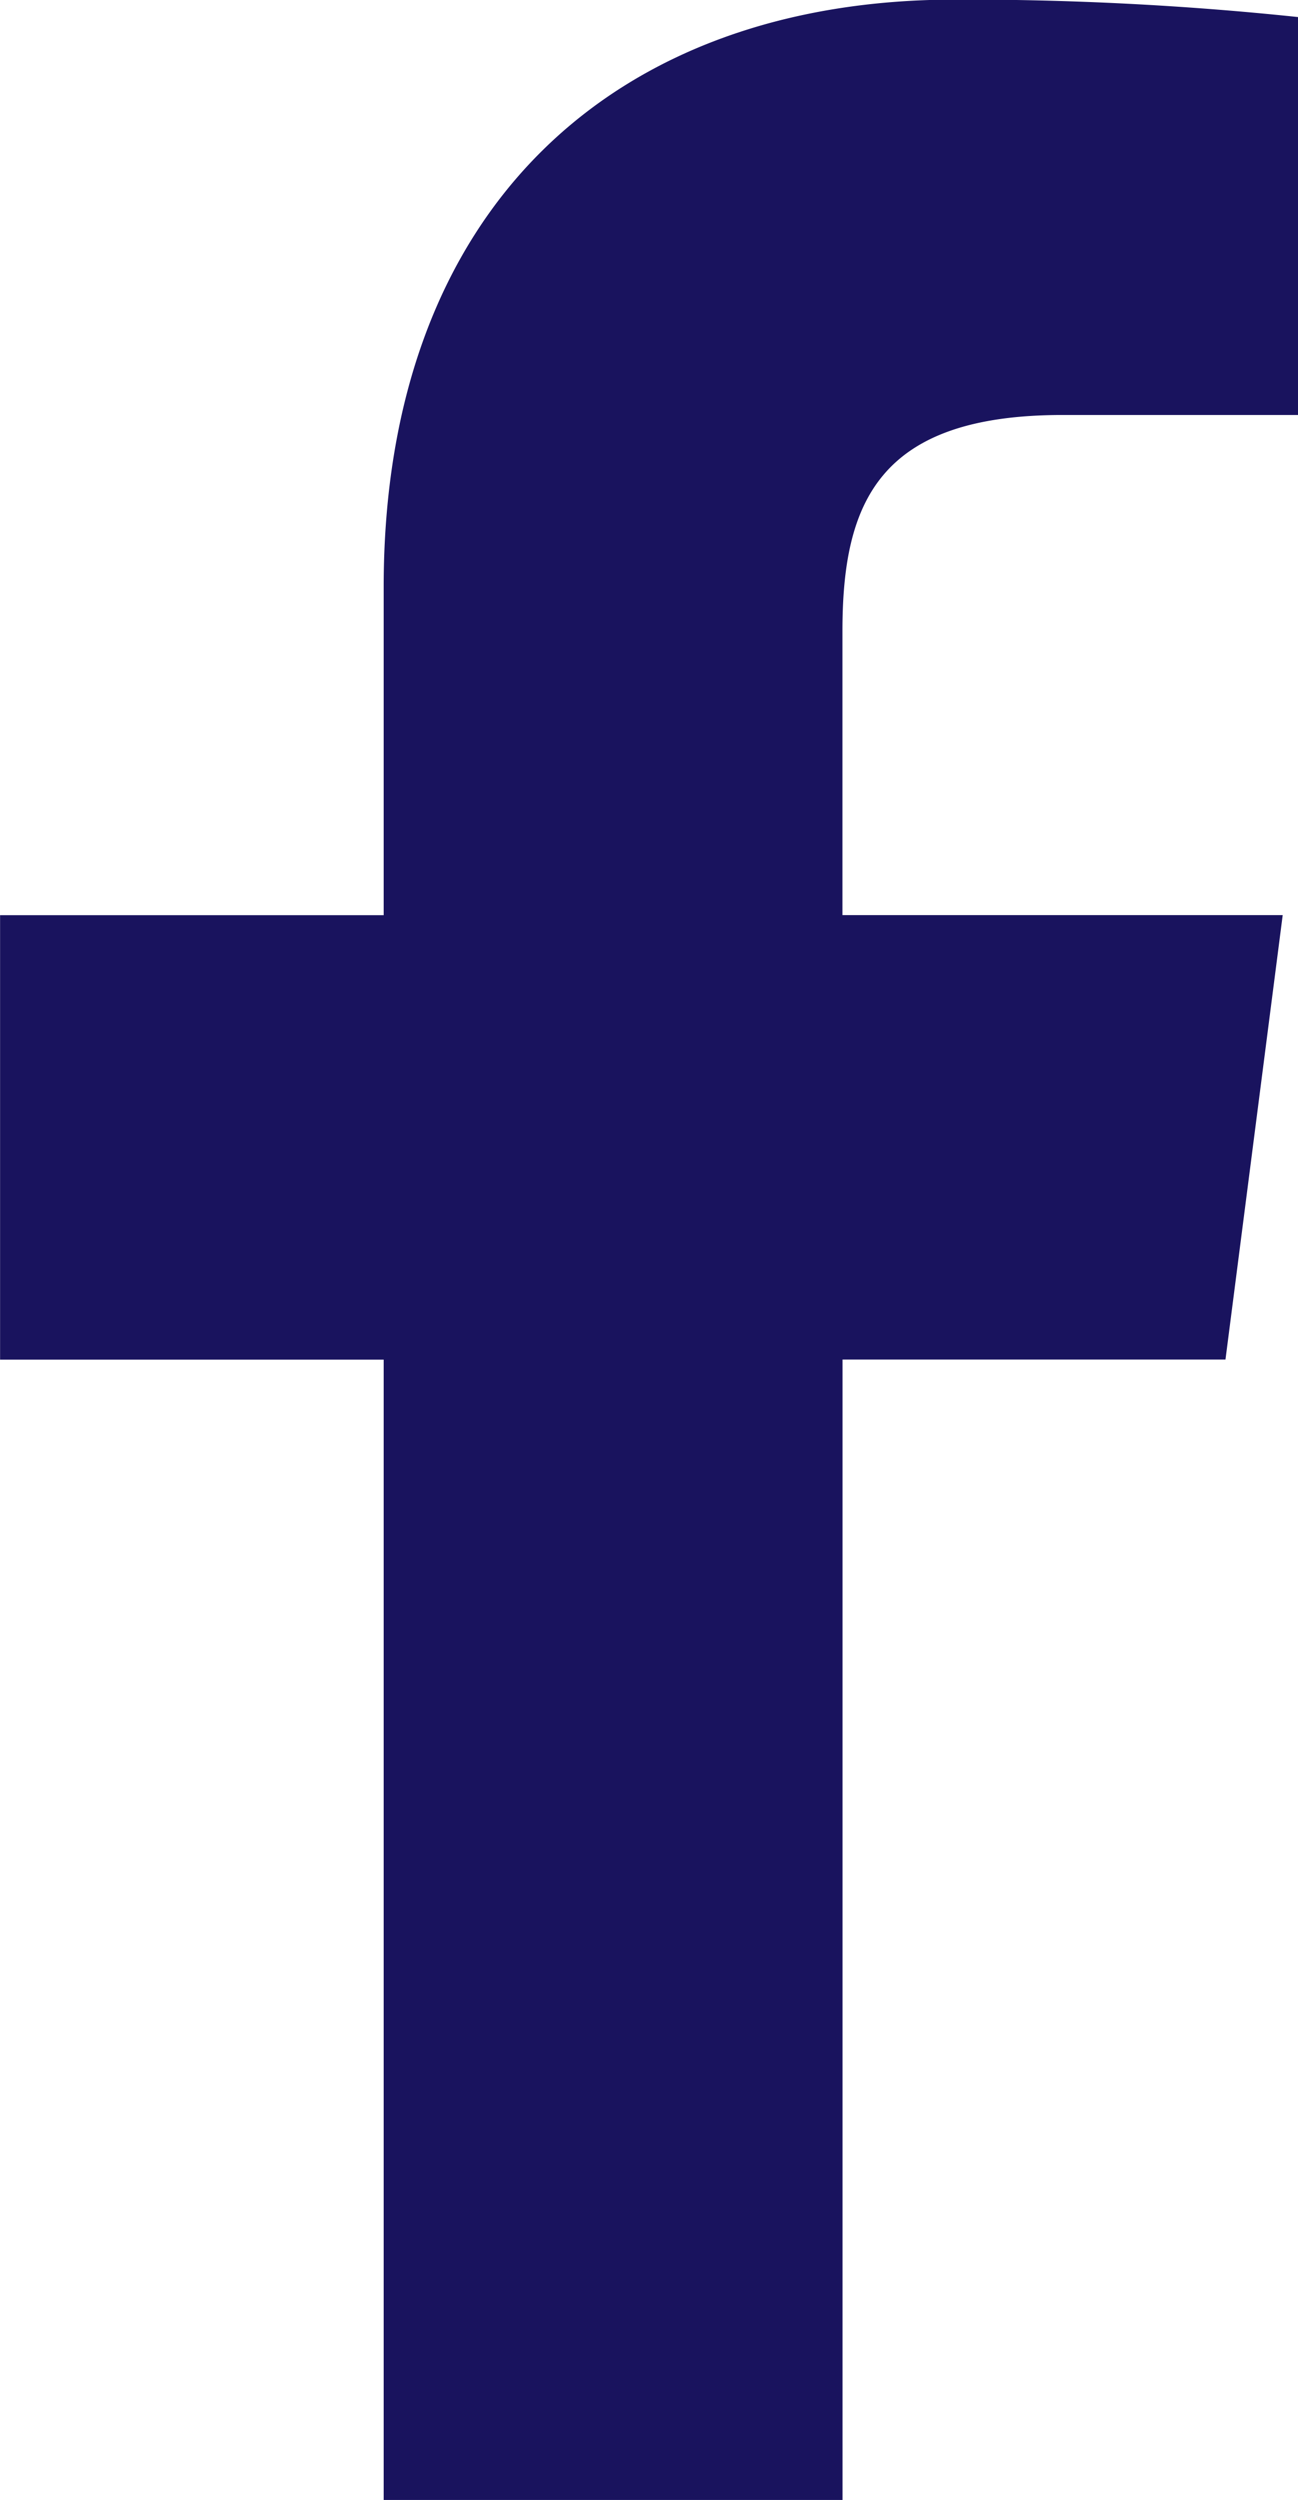 <svg id="icon-facebook" xmlns="http://www.w3.org/2000/svg" width="16.215" height="31.225" viewBox="0 0 16.215 31.225">
  <path id="icon-facebook-2" data-name="icon-facebook" d="M325.39,750.66h-2.941c-2.3,0-2.75,1.095-2.75,2.7v3.546h5.5l-.715,5.551H319.7V776.7h-5.732V762.458h-4.792v-5.551h4.792v-4.1c0-4.747,2.9-7.335,7.14-7.335a39.84,39.84,0,0,1,4.283.218Z" transform="translate(-309.175 -745.477)" fill="#19135e"/>
</svg>

